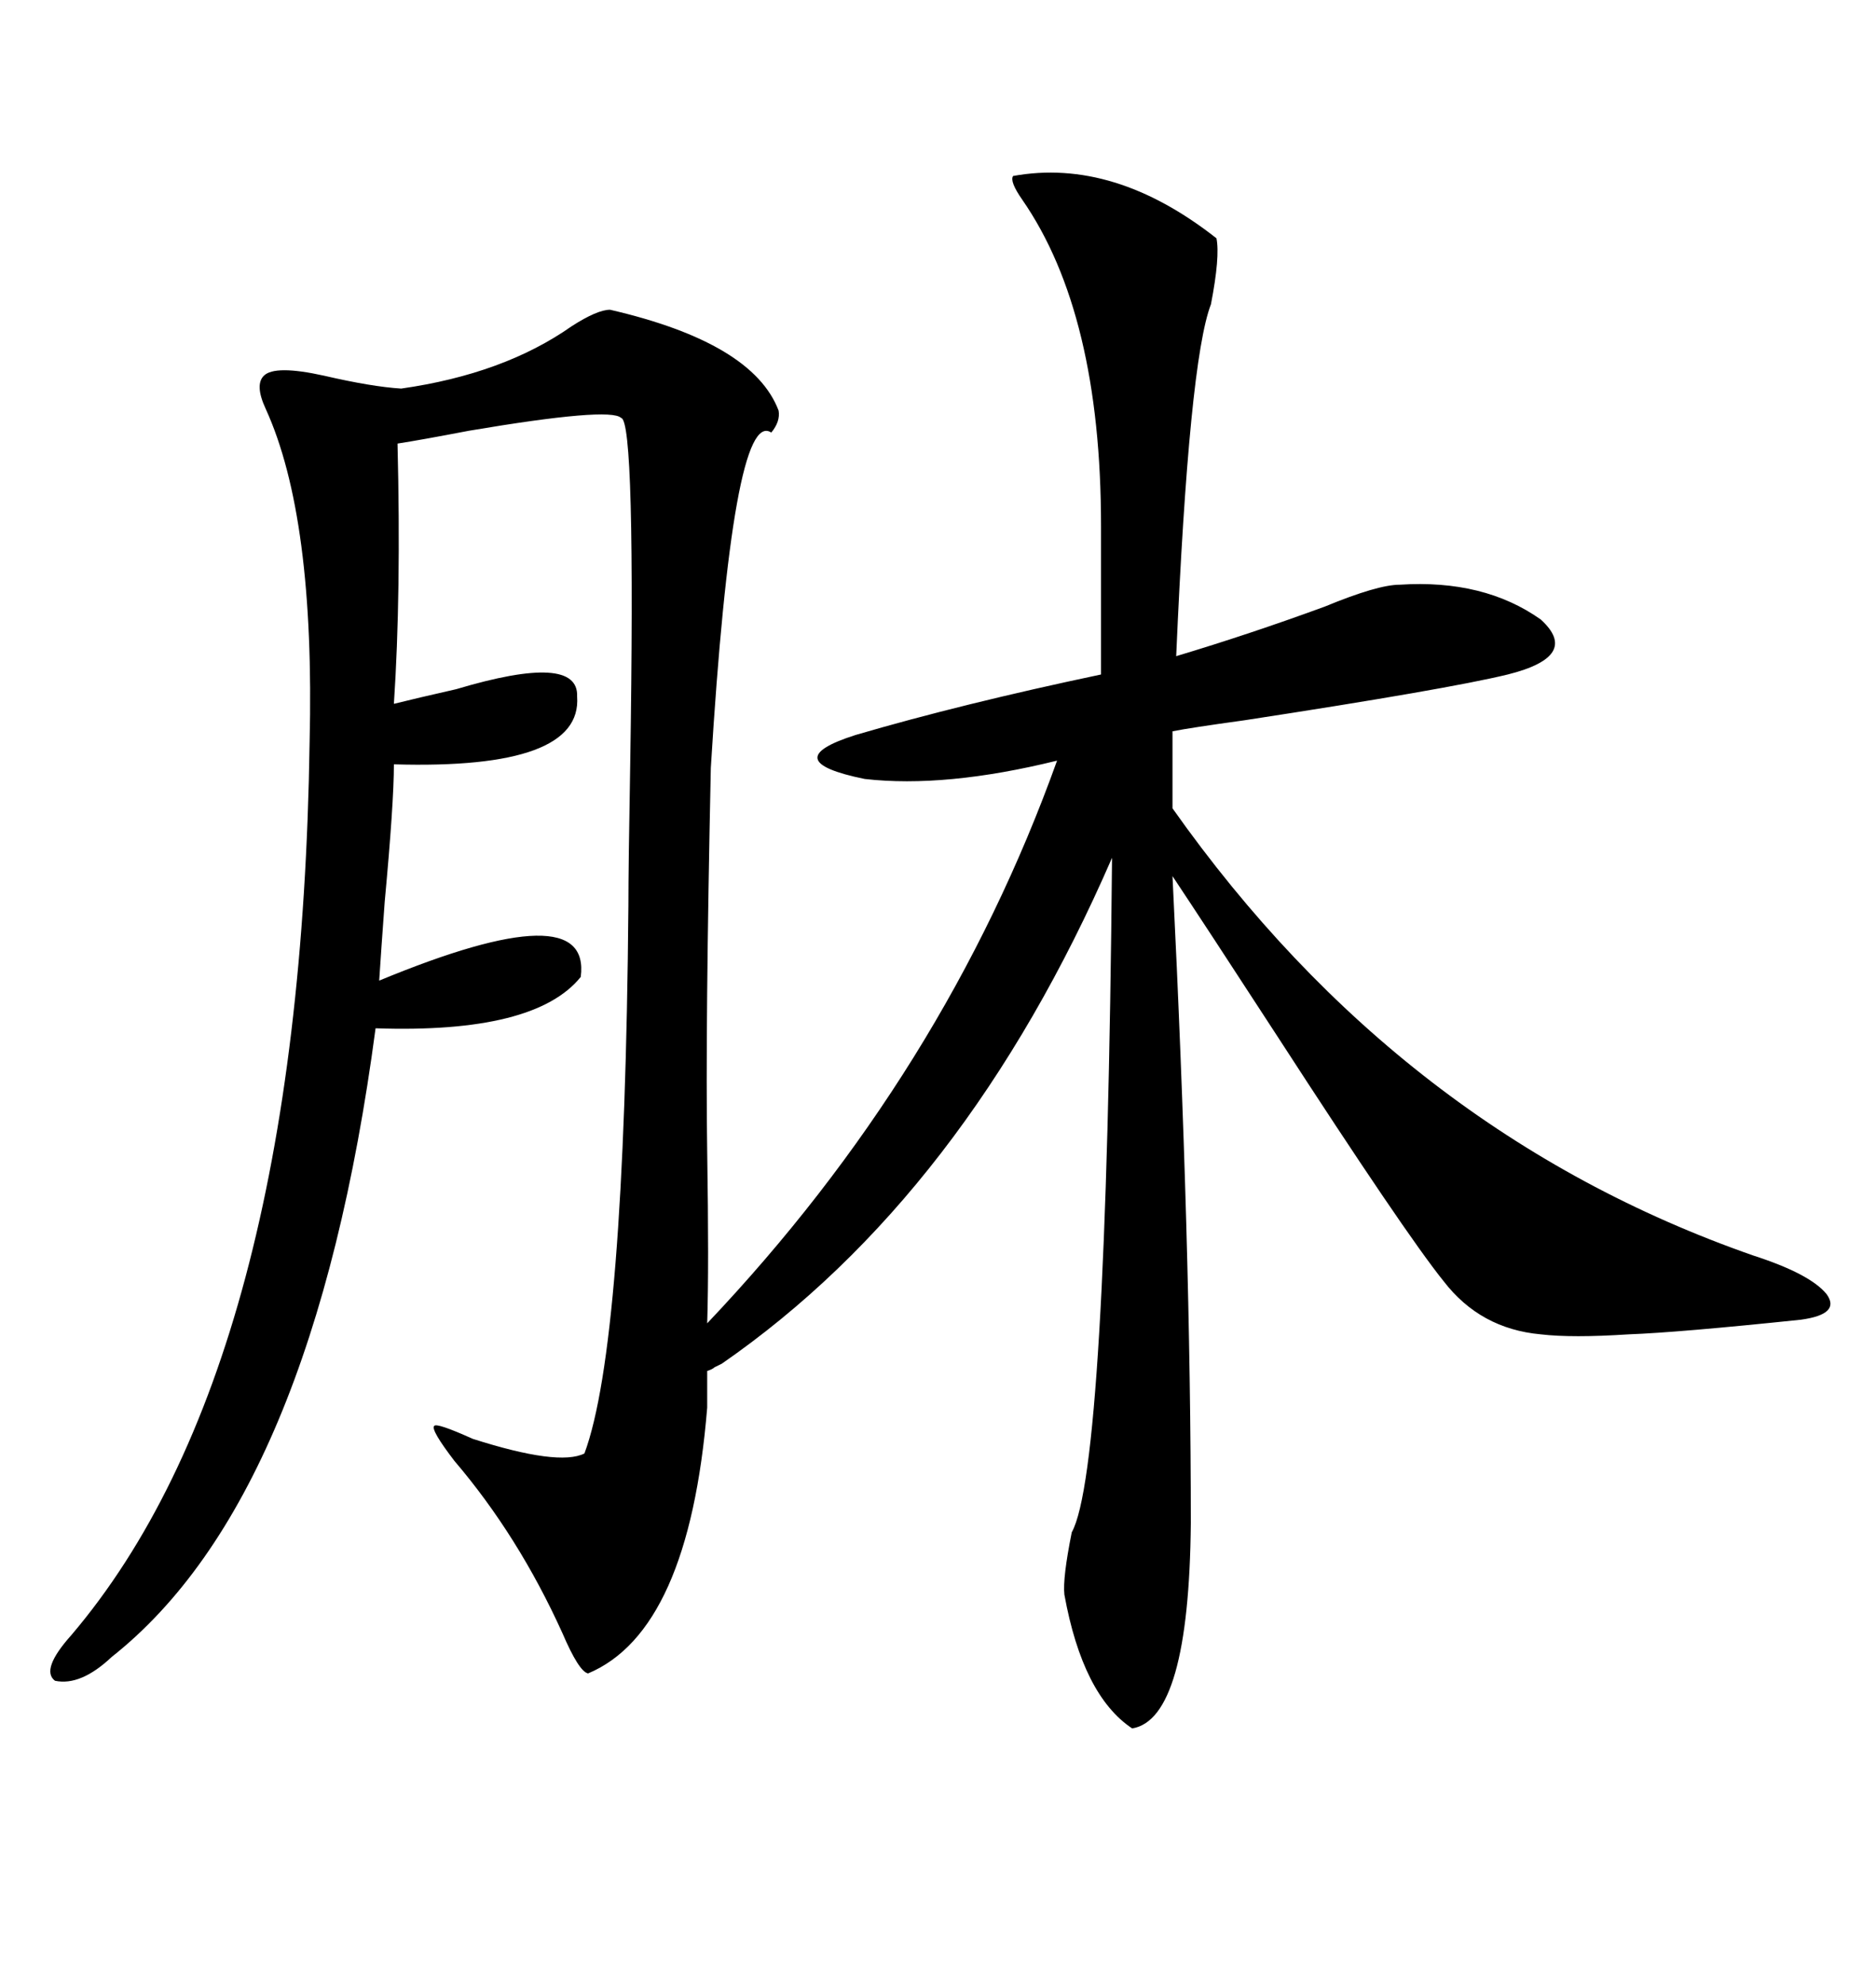 <svg xmlns="http://www.w3.org/2000/svg" xmlns:xlink="http://www.w3.org/1999/xlink" width="300" height="317.285"><path d="M97.56 49.51L97.56 49.51Q120.41 54.79 124.51 65.63L124.51 65.63Q124.80 67.38 123.34 69.14L123.34 69.14Q117.19 65.04 113.67 122.75L113.67 122.75Q112.79 164.36 113.09 183.98L113.09 183.98Q113.38 202.44 113.09 211.52L113.09 211.52Q151.17 171.39 169.04 121.58L169.04 121.58Q151.17 125.98 138.28 124.51L138.28 124.51Q123.93 121.58 136.82 117.48L136.82 117.48Q153.81 112.50 176.07 107.81L176.07 107.81L176.07 84.08Q176.07 50.10 163.48 31.93L163.48 31.93Q161.43 29.00 162.01 28.13L162.01 28.13Q178.13 25.20 194.53 38.09L194.53 38.09Q195.12 41.02 193.65 48.63L193.65 48.63Q190.14 57.71 188.09 104.88L188.09 104.88Q199.80 101.37 211.82 96.97L211.82 96.97Q220.31 93.46 223.83 93.46L223.83 93.46Q237.30 92.58 246.39 99.02L246.39 99.02Q252.83 104.88 241.11 107.81L241.11 107.81Q231.45 110.16 198.93 115.14L198.93 115.14Q190.43 116.31 187.50 116.89L187.50 116.89L187.50 129.20Q224.12 181.05 280.37 200.68L280.37 200.68Q289.45 203.61 292.09 206.84L292.09 206.84Q294.43 210.06 287.99 210.94L287.99 210.94Q268.36 212.99 260.45 213.28L260.45 213.28Q251.37 213.87 246.39 213.28L246.39 213.28Q236.72 212.40 230.86 204.79L230.86 204.79Q224.71 197.17 204.20 165.53L204.20 165.53Q192.77 147.95 187.50 140.04L187.50 140.04Q190.43 199.22 190.43 243.46L190.43 243.46Q190.14 274.80 181.05 276.27L181.05 276.27Q173.14 271.00 170.21 254.88L170.21 254.88Q169.92 252.25 171.39 244.92L171.39 244.92Q176.95 234.96 177.83 137.11L177.83 137.11Q154.39 191.02 115.43 217.97L115.43 217.97Q114.84 218.26 114.26 218.55L114.26 218.55Q113.96 218.85 113.09 219.14L113.09 219.14L113.09 225Q110.16 260.74 94.04 267.48L94.04 267.48Q92.58 267.19 89.94 261.04L89.94 261.04Q82.91 245.51 72.66 233.50L72.66 233.50Q68.85 228.52 69.43 227.93L69.43 227.93Q69.73 227.34 75.59 229.98L75.59 229.98Q89.36 234.38 93.46 232.32L93.46 232.32Q99.90 215.04 100.49 144.73L100.49 144.73Q100.49 138.57 100.78 122.17L100.78 122.17Q101.66 67.09 99.32 66.80L99.32 66.80Q97.56 65.04 75 68.85L75 68.85Q67.38 70.31 63.57 70.90L63.57 70.90Q64.16 94.92 62.99 112.50L62.99 112.50Q66.50 111.62 72.95 110.16L72.95 110.16Q92.58 104.30 92.29 111.33L92.29 111.33Q93.16 123.05 62.99 122.17L62.99 122.17Q62.99 128.32 61.52 144.14L61.52 144.14Q60.94 152.05 60.64 156.74L60.64 156.74Q94.63 142.68 92.87 156.15L92.87 156.15Q85.55 165.23 60.06 164.36L60.06 164.36Q50.10 239.36 17.87 264.84L17.87 264.84Q12.89 269.53 8.79 268.65L8.79 268.65Q6.45 266.89 11.43 261.33L11.43 261.33Q48.05 218.26 49.51 118.65L49.51 118.65Q50.39 82.62 42.48 65.33L42.48 65.33Q40.72 61.52 42.19 60.06L42.19 60.06Q43.95 58.30 51.86 60.06L51.86 60.06Q59.47 61.82 64.16 62.11L64.16 62.11Q80.57 59.77 91.41 52.15L91.41 52.15Q95.51 49.51 97.56 49.51Z"/></svg>
